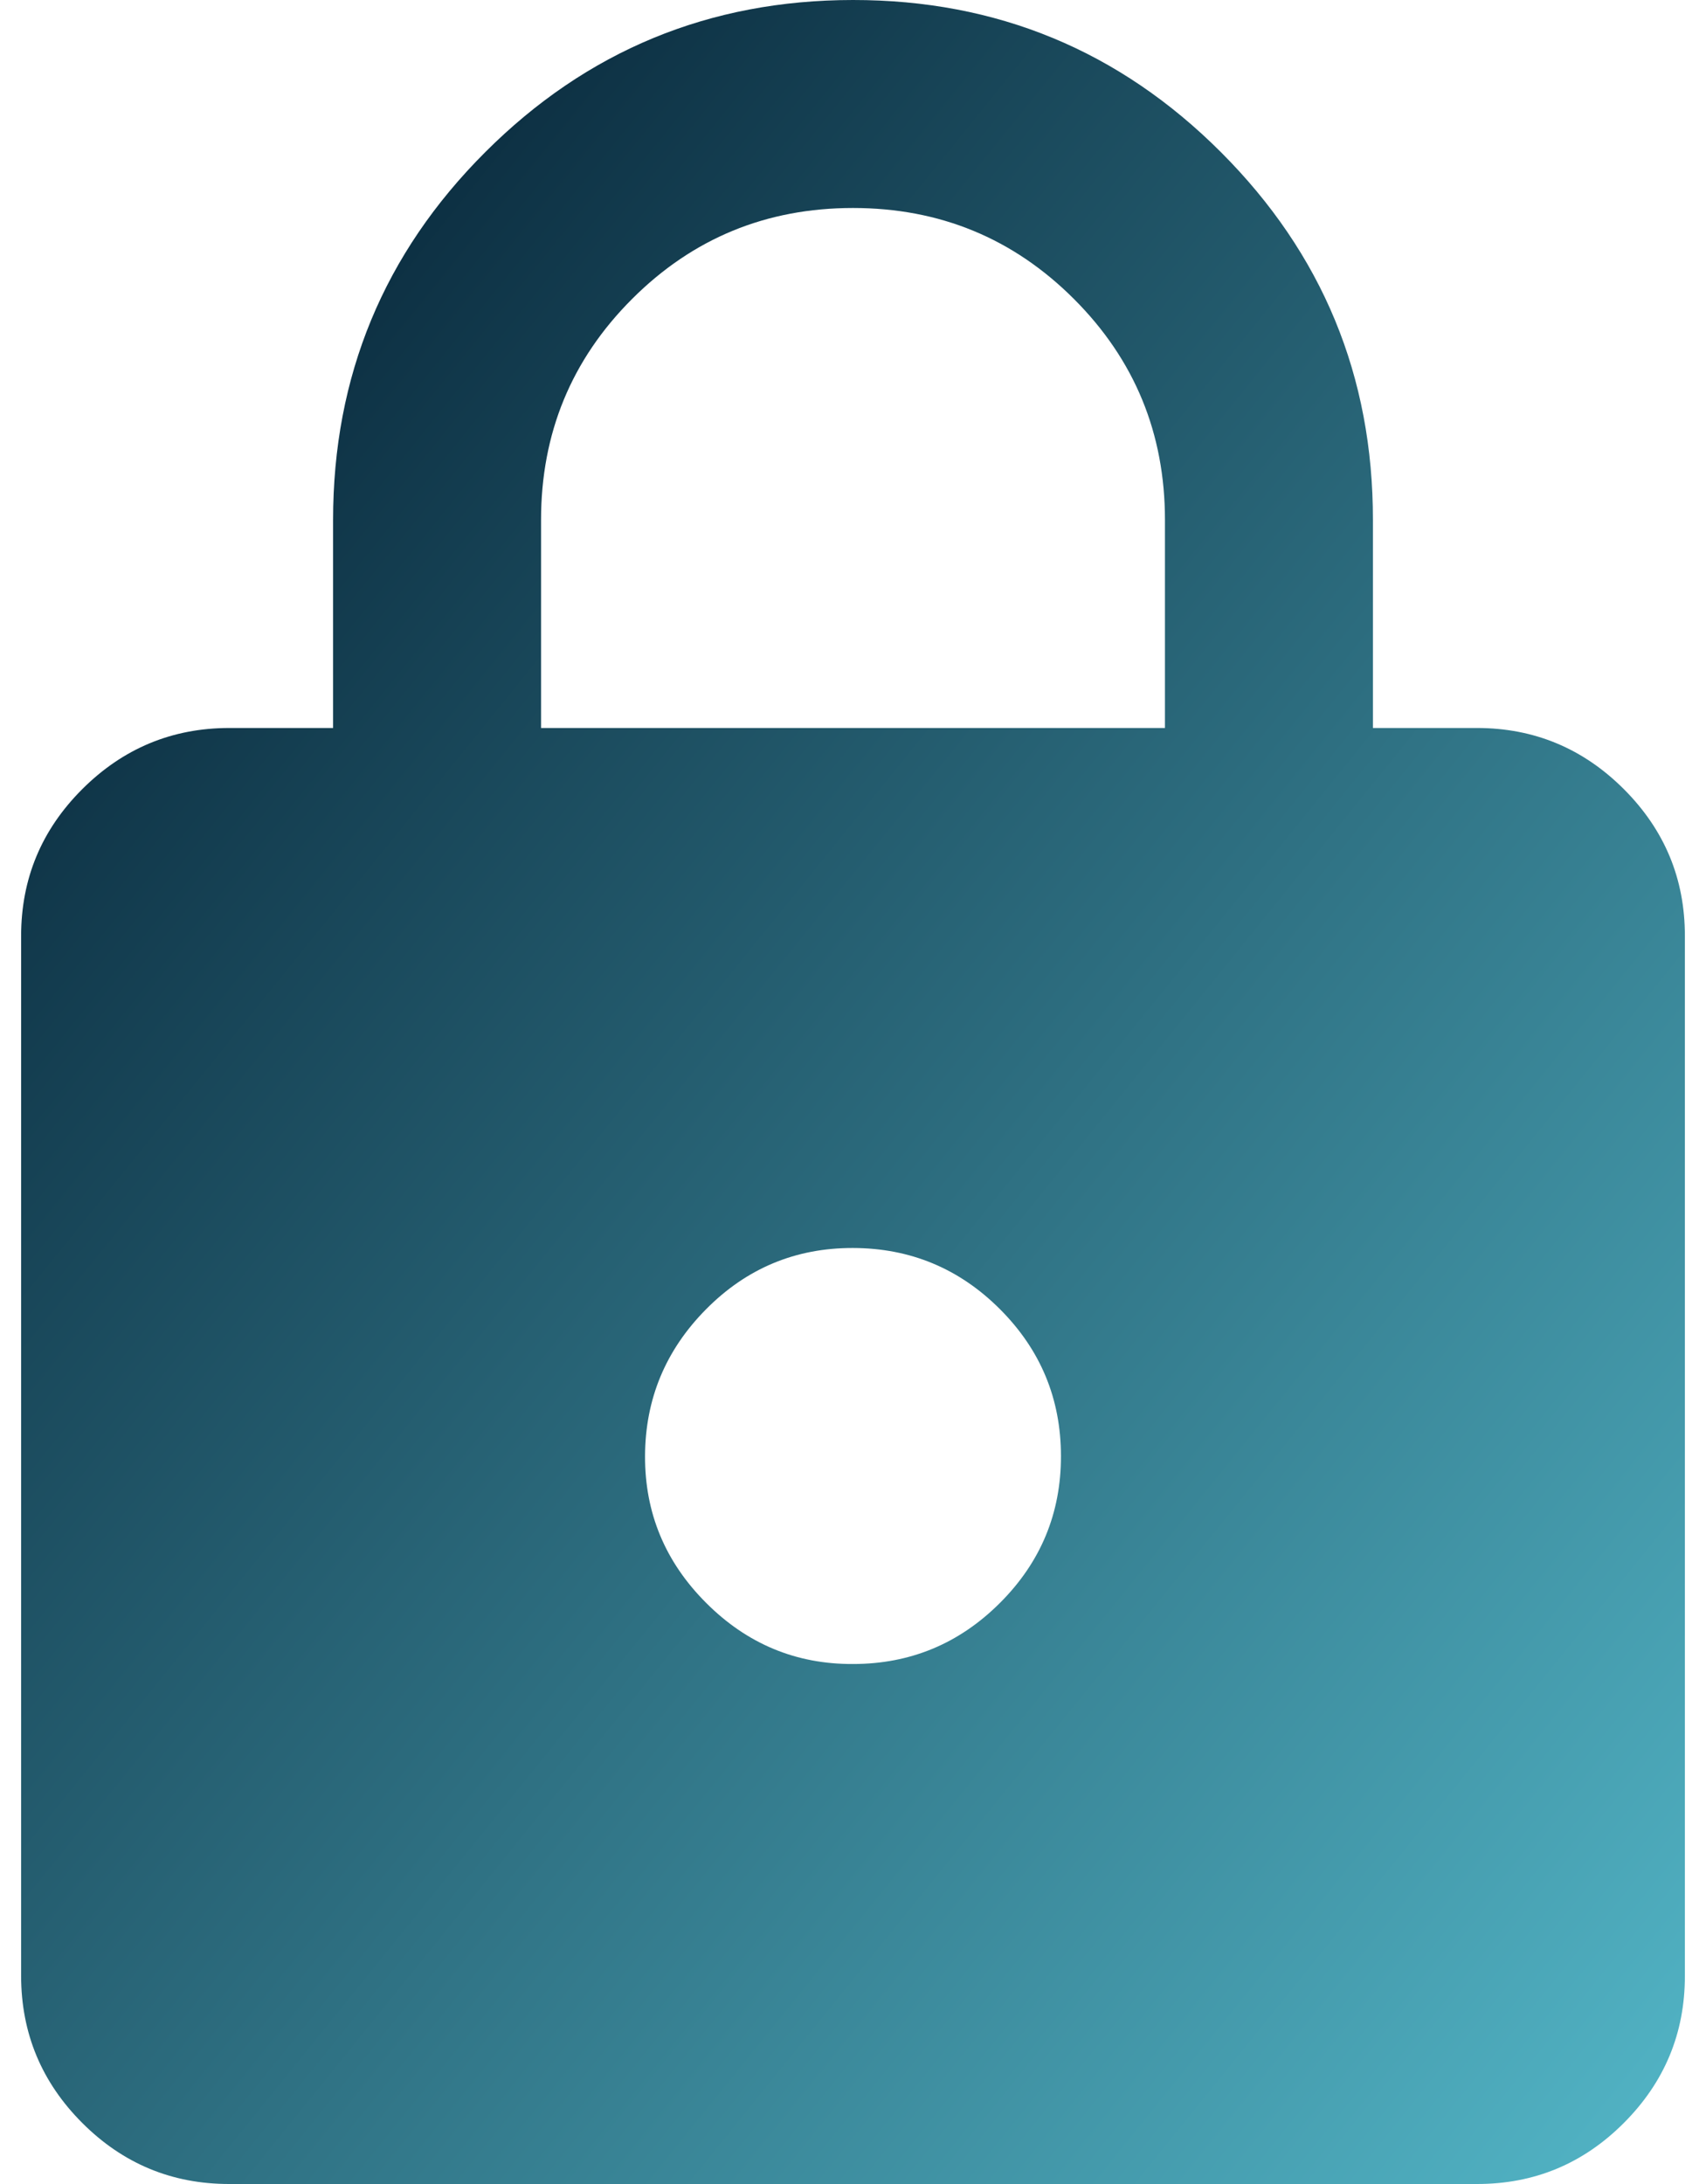 <svg width="50" height="64" viewBox="0 0 50 64" fill="none" xmlns="http://www.w3.org/2000/svg">
<path d="M6.714 64C5.038 64 3.604 63.404 2.411 62.211C1.219 61.018 0.621 59.583 0.619 57.905V27.429C0.619 25.752 1.216 24.318 2.411 23.125C3.606 21.933 5.04 21.335 6.714 21.333H9.762V15.238C9.762 11.022 11.248 7.429 14.221 4.459C17.193 1.488 20.786 0.002 25 2.08029e-06C29.214 -0.002 32.808 1.484 35.783 4.459C38.757 7.433 40.242 11.026 40.238 15.238V21.333H43.286C44.962 21.333 46.397 21.931 47.592 23.125C48.787 24.32 49.383 25.754 49.381 27.429V57.905C49.381 59.581 48.785 61.016 47.592 62.211C46.4 63.406 44.964 64.002 43.286 64H6.714ZM25 48.762C26.676 48.762 28.112 48.166 29.306 46.973C30.501 45.78 31.097 44.345 31.095 42.667C31.093 40.988 30.497 39.554 29.306 38.363C28.116 37.173 26.68 36.575 25 36.571C23.32 36.567 21.885 37.165 20.697 38.363C19.508 39.562 18.911 40.997 18.905 42.667C18.899 44.337 19.496 45.772 20.697 46.973C21.898 48.174 23.332 48.77 25 48.762ZM15.857 21.333H34.143V15.238C34.143 12.698 33.254 10.54 31.476 8.762C29.698 6.984 27.54 6.095 25 6.095C22.46 6.095 20.302 6.984 18.524 8.762C16.746 10.54 15.857 12.698 15.857 15.238V21.333Z" fill="url(#paint0_linear_127_5327)"/>
<defs>
<linearGradient id="paint0_linear_127_5327" x1="7.256" y1="5.541" x2="73.048" y2="58.719" gradientUnits="userSpaceOnUse">
<stop stop-color="#08273A"/>
<stop offset="0.854" stop-color="#56BCCD"/>
<stop offset="0.942" stop-color="#89E1E5"/>
</linearGradient>
</defs>
</svg>
